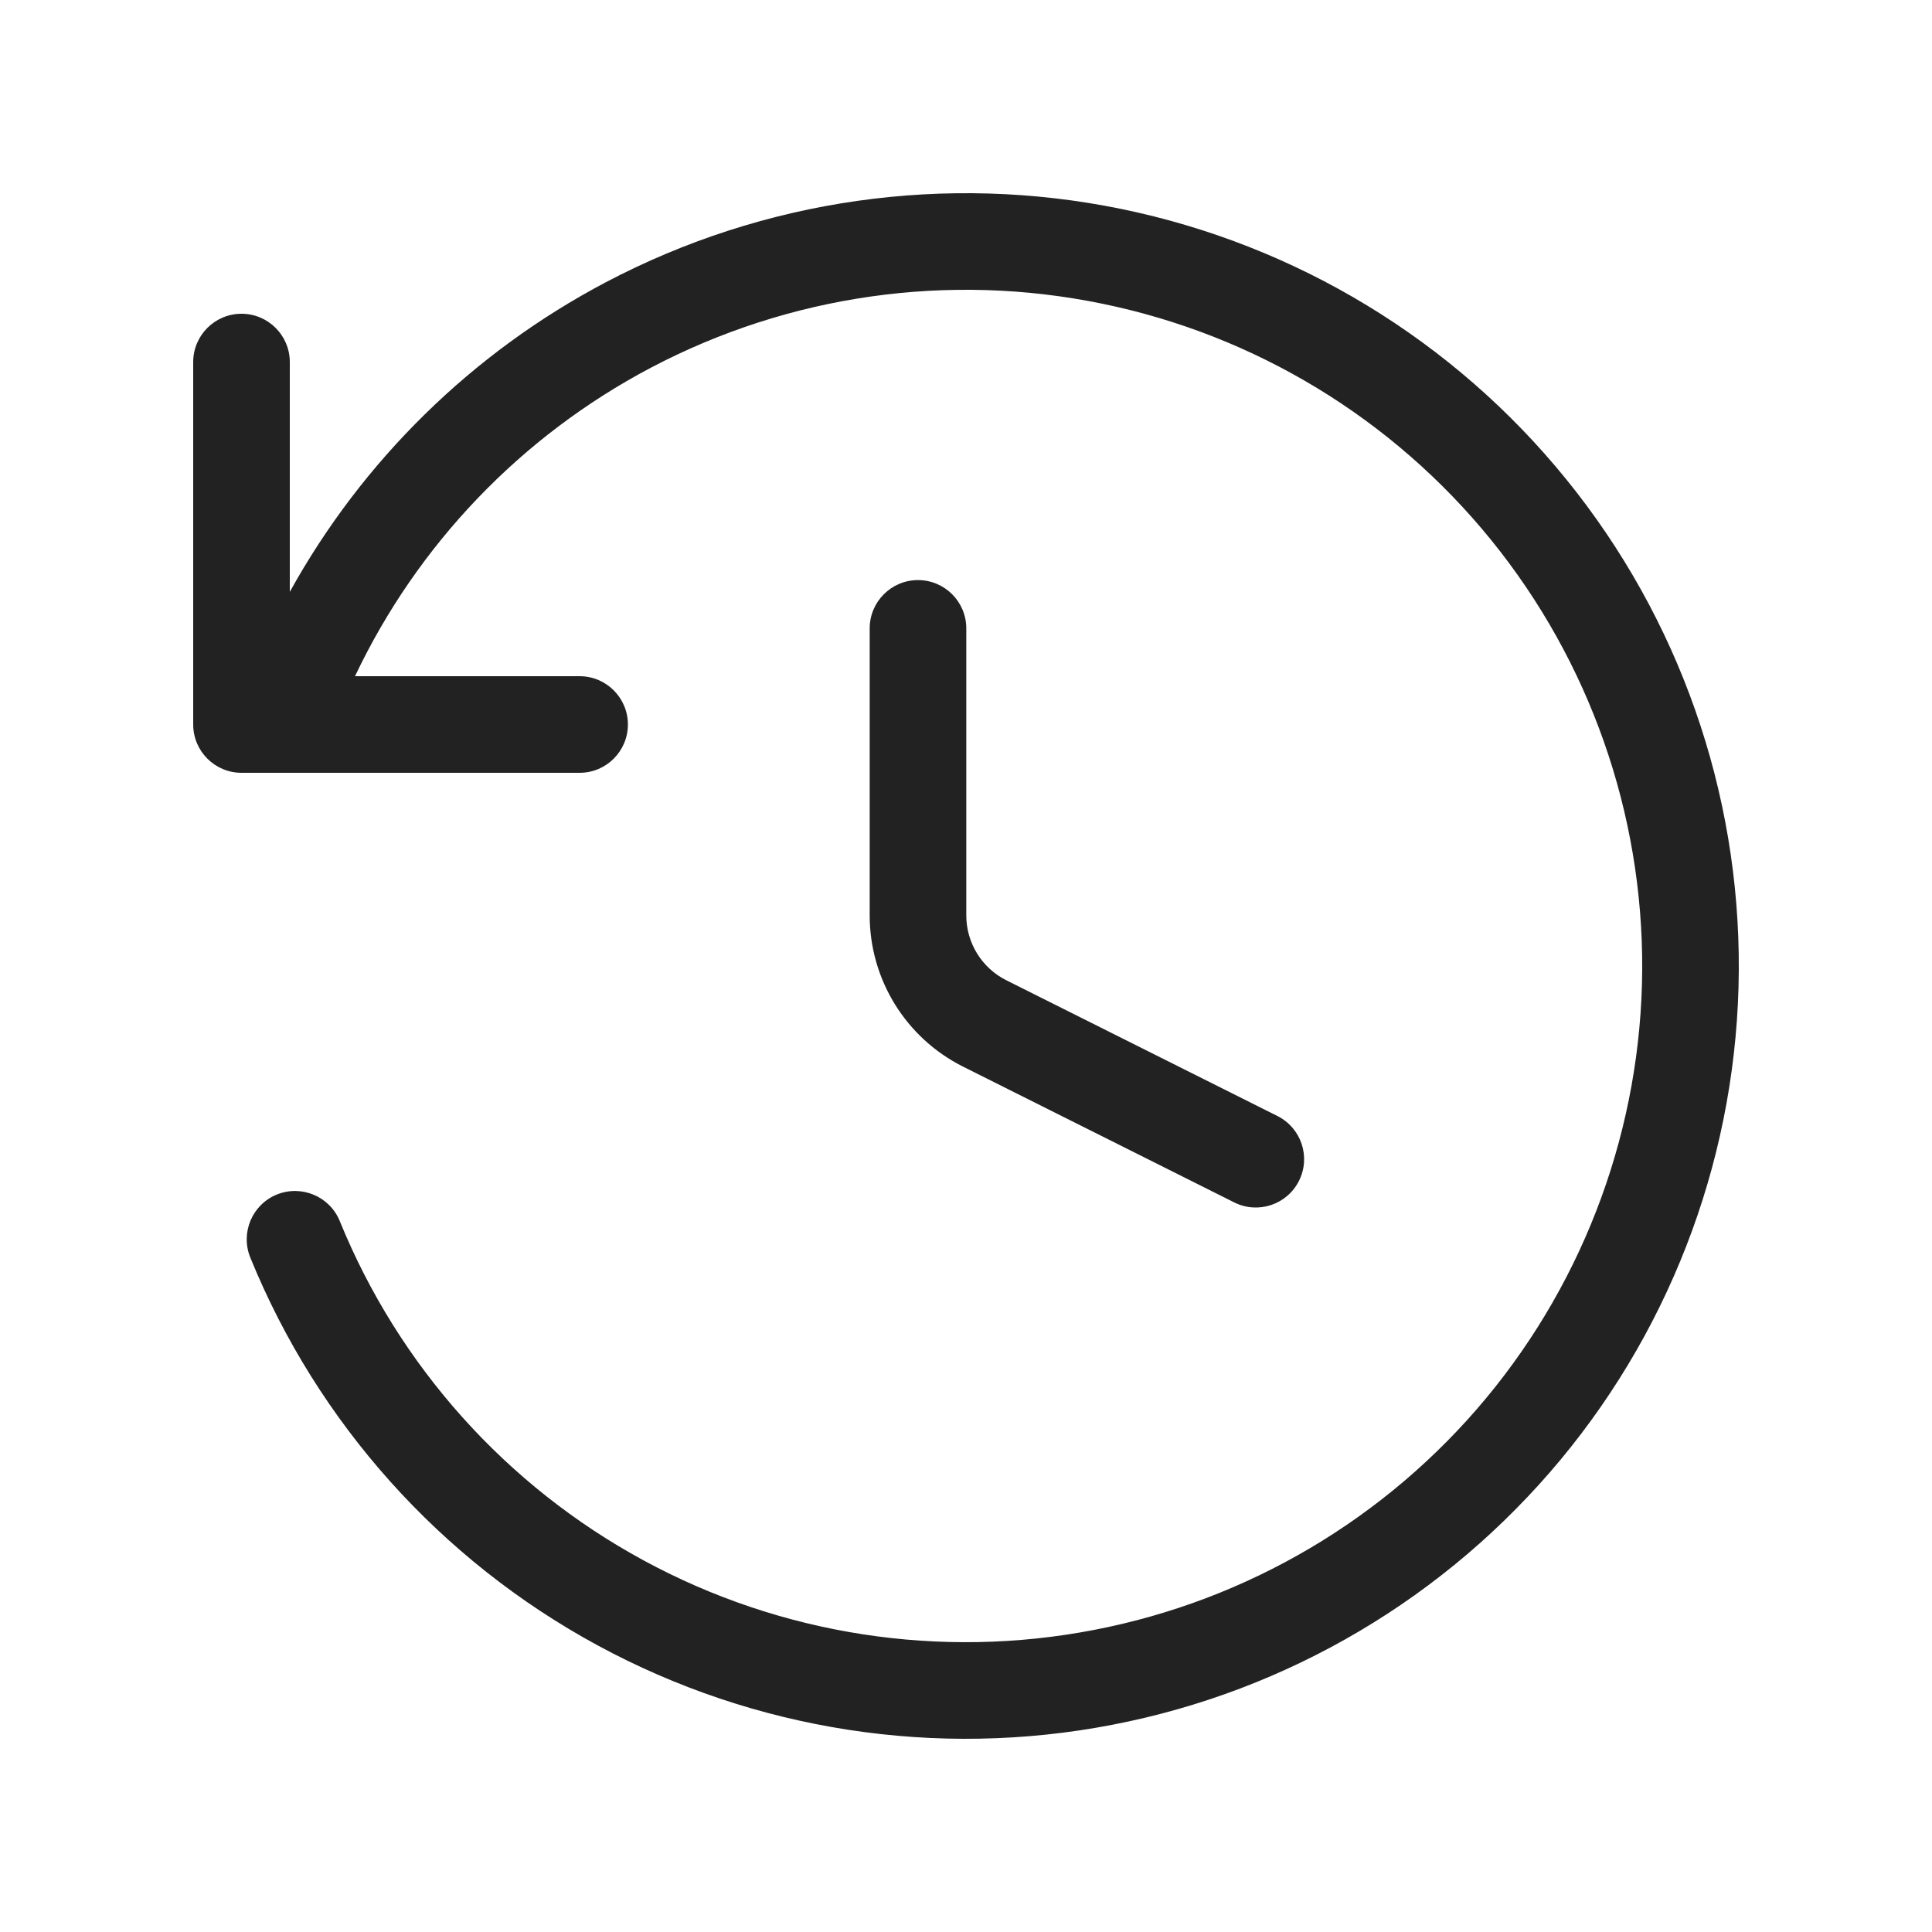 <svg width="20" height="20" viewBox="0 0 20 20" fill="none" xmlns="http://www.w3.org/2000/svg">
<path d="M11.406 3.143C9.82 2.817 8.17 3.052 6.737 3.807C5.396 4.514 4.323 5.635 3.675 7H6C6.276 7 6.5 7.224 6.5 7.5C6.5 7.776 6.276 8 6 8H2.5C2.224 8 2 7.776 2 7.5V3.748C2 3.472 2.224 3.248 2.5 3.248C2.776 3.248 3 3.472 3 3.748V6.127C3.752 4.768 4.886 3.652 6.271 2.922C7.908 2.06 9.794 1.791 11.607 2.163C13.42 2.535 15.048 3.524 16.214 4.962C17.38 6.399 18.011 8.197 18 10.047C17.989 11.898 17.337 13.688 16.154 15.112C14.971 16.535 13.332 17.505 11.514 17.855C9.697 18.206 7.814 17.915 6.187 17.033C4.56 16.151 3.289 14.732 2.591 13.018C2.487 12.762 2.61 12.47 2.865 12.366C3.121 12.262 3.413 12.385 3.517 12.64C4.128 14.14 5.24 15.382 6.664 16.154C8.087 16.926 9.735 17.18 11.325 16.873C12.915 16.567 14.35 15.719 15.385 14.473C16.419 13.227 16.99 11.661 17 10.041C17.009 8.422 16.457 6.849 15.437 5.591C14.417 4.333 12.993 3.468 11.406 3.143Z" fill="#222222"/>
<path d="M10.003 6.505C10.003 6.229 9.779 6.005 9.503 6.005C9.227 6.005 9.003 6.229 9.003 6.505L9.003 9.477C9.003 10.139 9.377 10.745 9.97 11.042L12.776 12.447C13.023 12.571 13.323 12.471 13.447 12.224C13.571 11.977 13.471 11.677 13.224 11.553L10.418 10.148C10.164 10.021 10.003 9.761 10.003 9.477L10.003 6.505Z" fill="#222222"/>
</svg>
